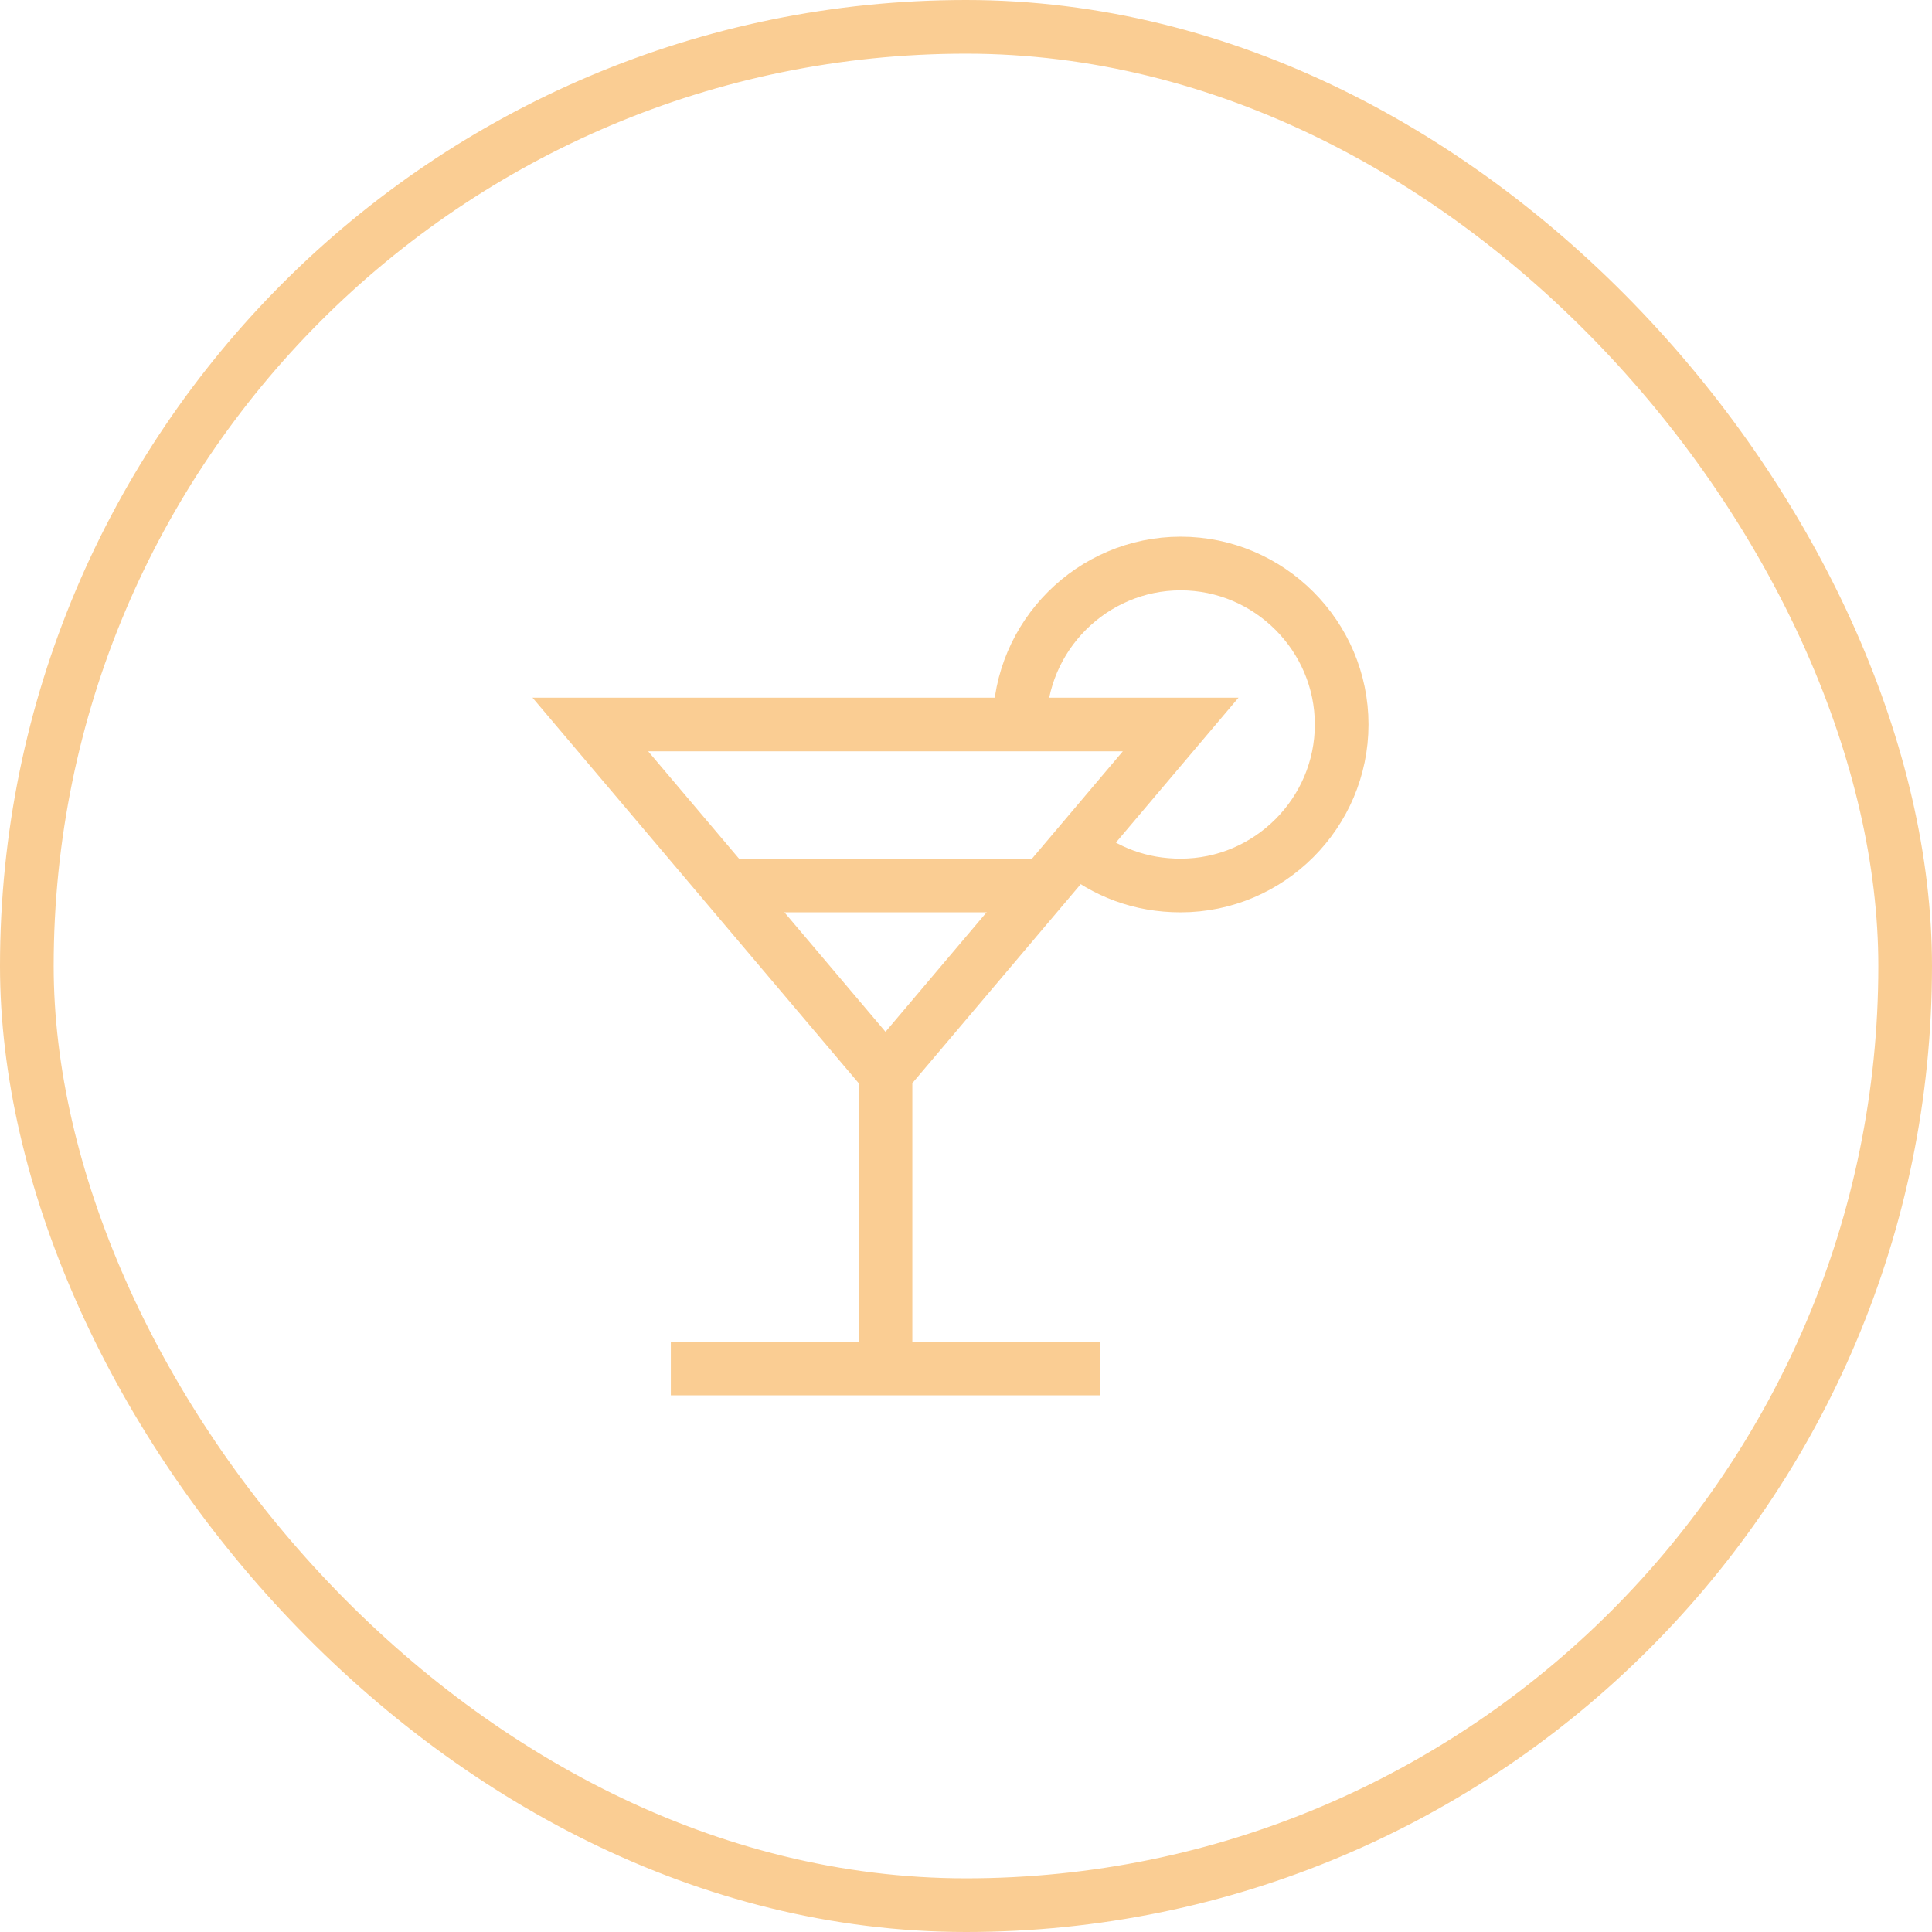 <svg width="72" height="72" viewBox="0 0 72 72" xmlns="http://www.w3.org/2000/svg" xmlns:xlink="http://www.w3.org/1999/xlink">
    <defs>
        <filter id="rhv2bagn0a">
            <feColorMatrix in="SourceGraphic" values="0 0 0 0 0.553 0 0 0 0 0.451 0 0 0 0 0.29 0 0 0 1 0"/>
        </filter>
        <rect id="3z2vs97dvb" x="0" y="0" width="72" height="72" rx="36"/>
    </defs>
    <g transform="translate(-1032 -1784)" filter="url(#rhv2bagn0a)" fill="none" fill-rule="evenodd">
        <g transform="translate(1032 1784)">
            <mask id="dfds9wkt6c" fill="#fff">
                <use xlink:href="#3z2vs97dvb"/>
            </mask>
            <rect stroke="#FACD93" stroke-width="2" x="1" y="1" width="70" height="70" rx="35"/>
            <g mask="url(#dfds9wkt6c)" stroke="#FACD93" stroke-width="2">
                <path d="M38 27c0-3.3 2.7-6 6-6s6 2.7 6 6-2.7 6-6 6c-1.5 0-2.8-.5-3.9-1.4M27.1 33h11.8"/>
                <path stroke-linecap="square" d="M44 27 33 40 22 27zM33 40v11M26 51h14"/>
            </g>
        </g>
    </g>
</svg>

